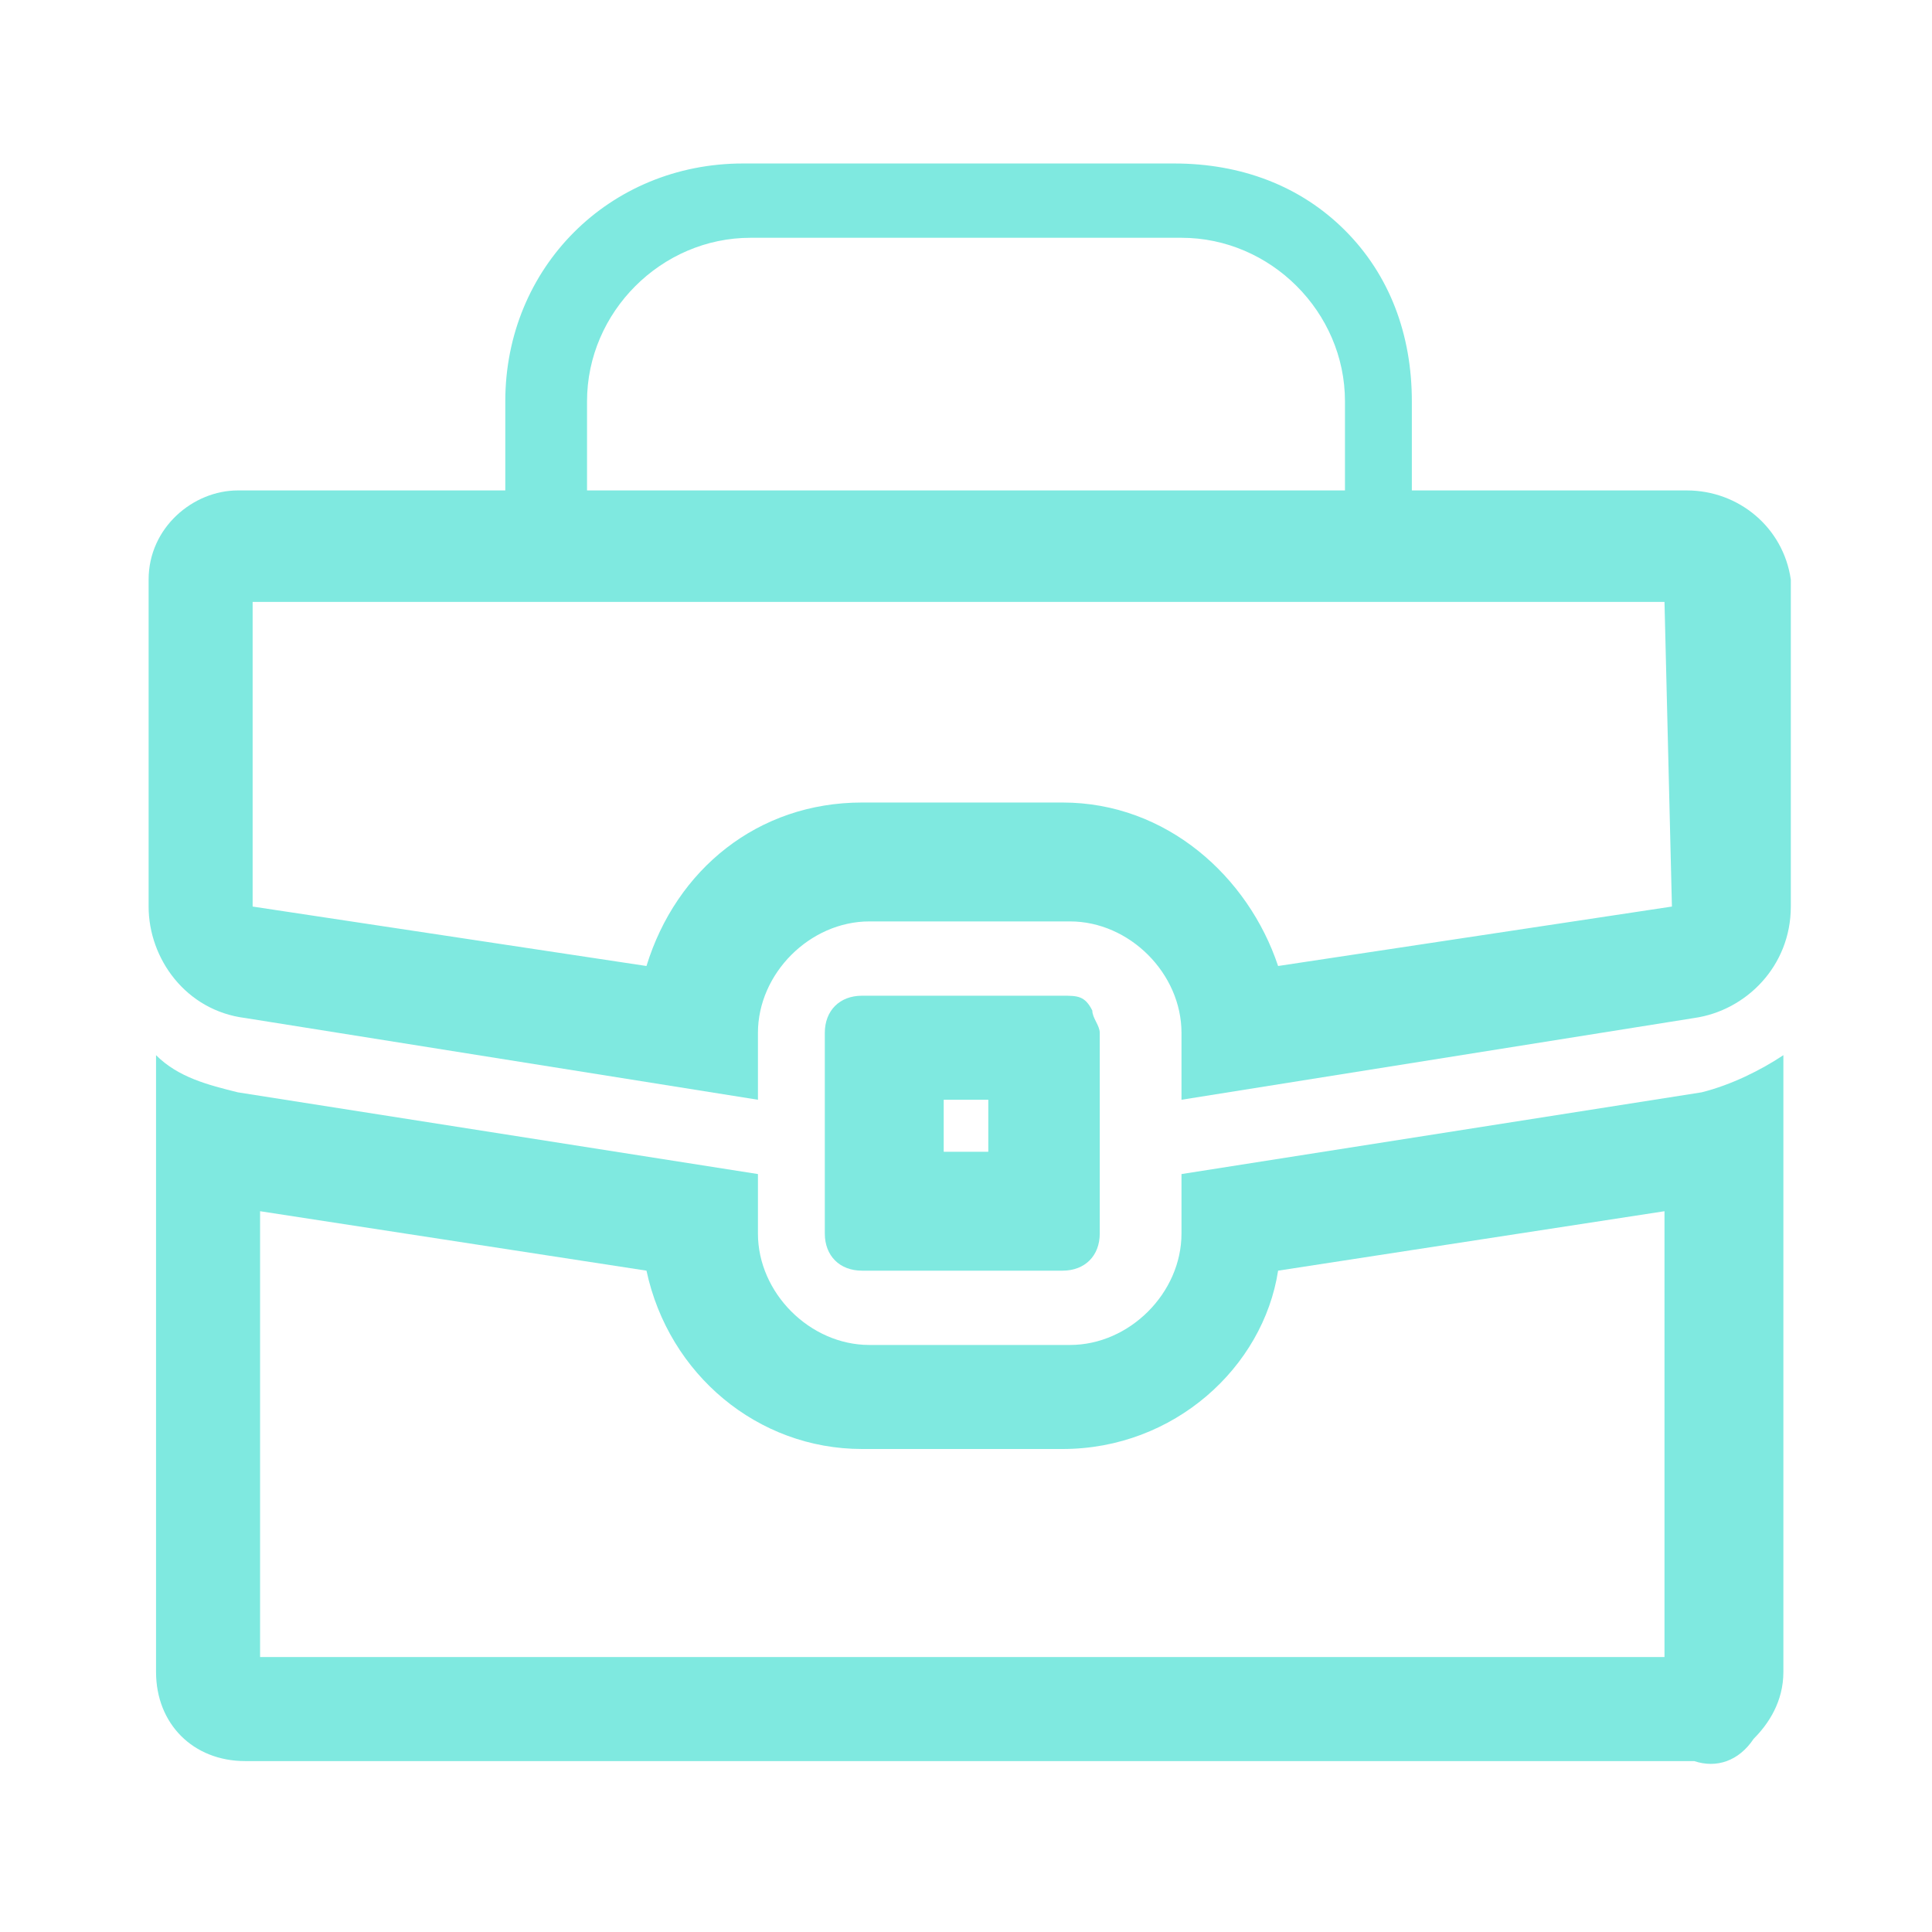 <?xml version="1.0" encoding="UTF-8"?>
<!-- Generator: Adobe Illustrator 25.1.0, SVG Export Plug-In . SVG Version: 6.00 Build 0)  -->
<svg xmlns="http://www.w3.org/2000/svg" xmlns:xlink="http://www.w3.org/1999/xlink" version="1.1" id="Layer_1" x="0px" y="0px" width="26px" height="26px" viewBox="0 0 26 26" style="enable-background:new 0 0 26 26;" xml:space="preserve">
<style type="text/css">
	.st0{fill:#7FE9E0;}
</style>
<g>
	<path class="st0" d="M22.7,6.6h-3.7V5.4c0-0.9-0.3-1.7-0.9-2.3c-0.6-0.6-1.4-0.9-2.3-0.9l-5.8,0c-1.8,0-3.2,1.4-3.2,3.2v1.2H3.2   C2.6,6.6,2,7.1,2,7.8v4.4v0c0,0.7,0.5,1.4,1.3,1.5l6.9,1.1v-0.9c0-0.8,0.7-1.5,1.5-1.5h2.7c0.8,0,1.5,0.7,1.5,1.5v0.9l6.9-1.1   c0.7-0.1,1.3-0.7,1.3-1.5V7.8C24,7.1,23.4,6.6,22.7,6.6z M7.9,5.4c0-1.2,1-2.2,2.2-2.2l5.8,0v0c1.2,0,2.2,1,2.2,2.2v1.2H7.9V5.4z    M22.5,12.2L17.2,13c-0.4-1.2-1.5-2.2-2.9-2.2h-2.7c-1.4,0-2.5,0.9-2.9,2.2l-5.3-0.8v0V8.1h2.9v0h1.5h9.7v0h1.5h3.4L22.5,12.2   L22.5,12.2L22.5,12.2C22.5,12.2,22.5,12.2,22.5,12.2C22.5,12.2,22.5,12.2,22.5,12.2L22.5,12.2L22.5,12.2z"></path>
	<path class="st0" d="M14.3,13.4h-2.7c-0.3,0-0.5,0.2-0.5,0.5v2.7c0,0.3,0.2,0.5,0.5,0.5h2.7c0.3,0,0.5-0.2,0.5-0.5v-2.7   c0-0.1-0.1-0.2-0.1-0.3C14.6,13.4,14.5,13.4,14.3,13.4z M13.3,15.5h-0.6v-0.7h0.6V15.5z"></path>
	<path class="st0" d="M23.6,23.4c0.2-0.2,0.4-0.5,0.4-0.9v-8.3c-0.3,0.2-0.7,0.4-1.1,0.5l-7,1.1v0.8c0,0.8-0.7,1.5-1.5,1.5h-2.7   c-0.8,0-1.5-0.7-1.5-1.5v-0.8l-7-1.1c-0.4-0.1-0.8-0.2-1.1-0.5v8.3c0,0.7,0.5,1.2,1.2,1.2h19.5C23.1,23.8,23.4,23.7,23.6,23.4   L23.6,23.4L23.6,23.4L23.6,23.4z M22.5,22.3h-19v-6l5.2,0.8c0.3,1.4,1.5,2.4,2.9,2.4h2.7c1.5,0,2.7-1.1,2.9-2.4l5.2-0.8V22.3z"></path>
</g>
</svg>
